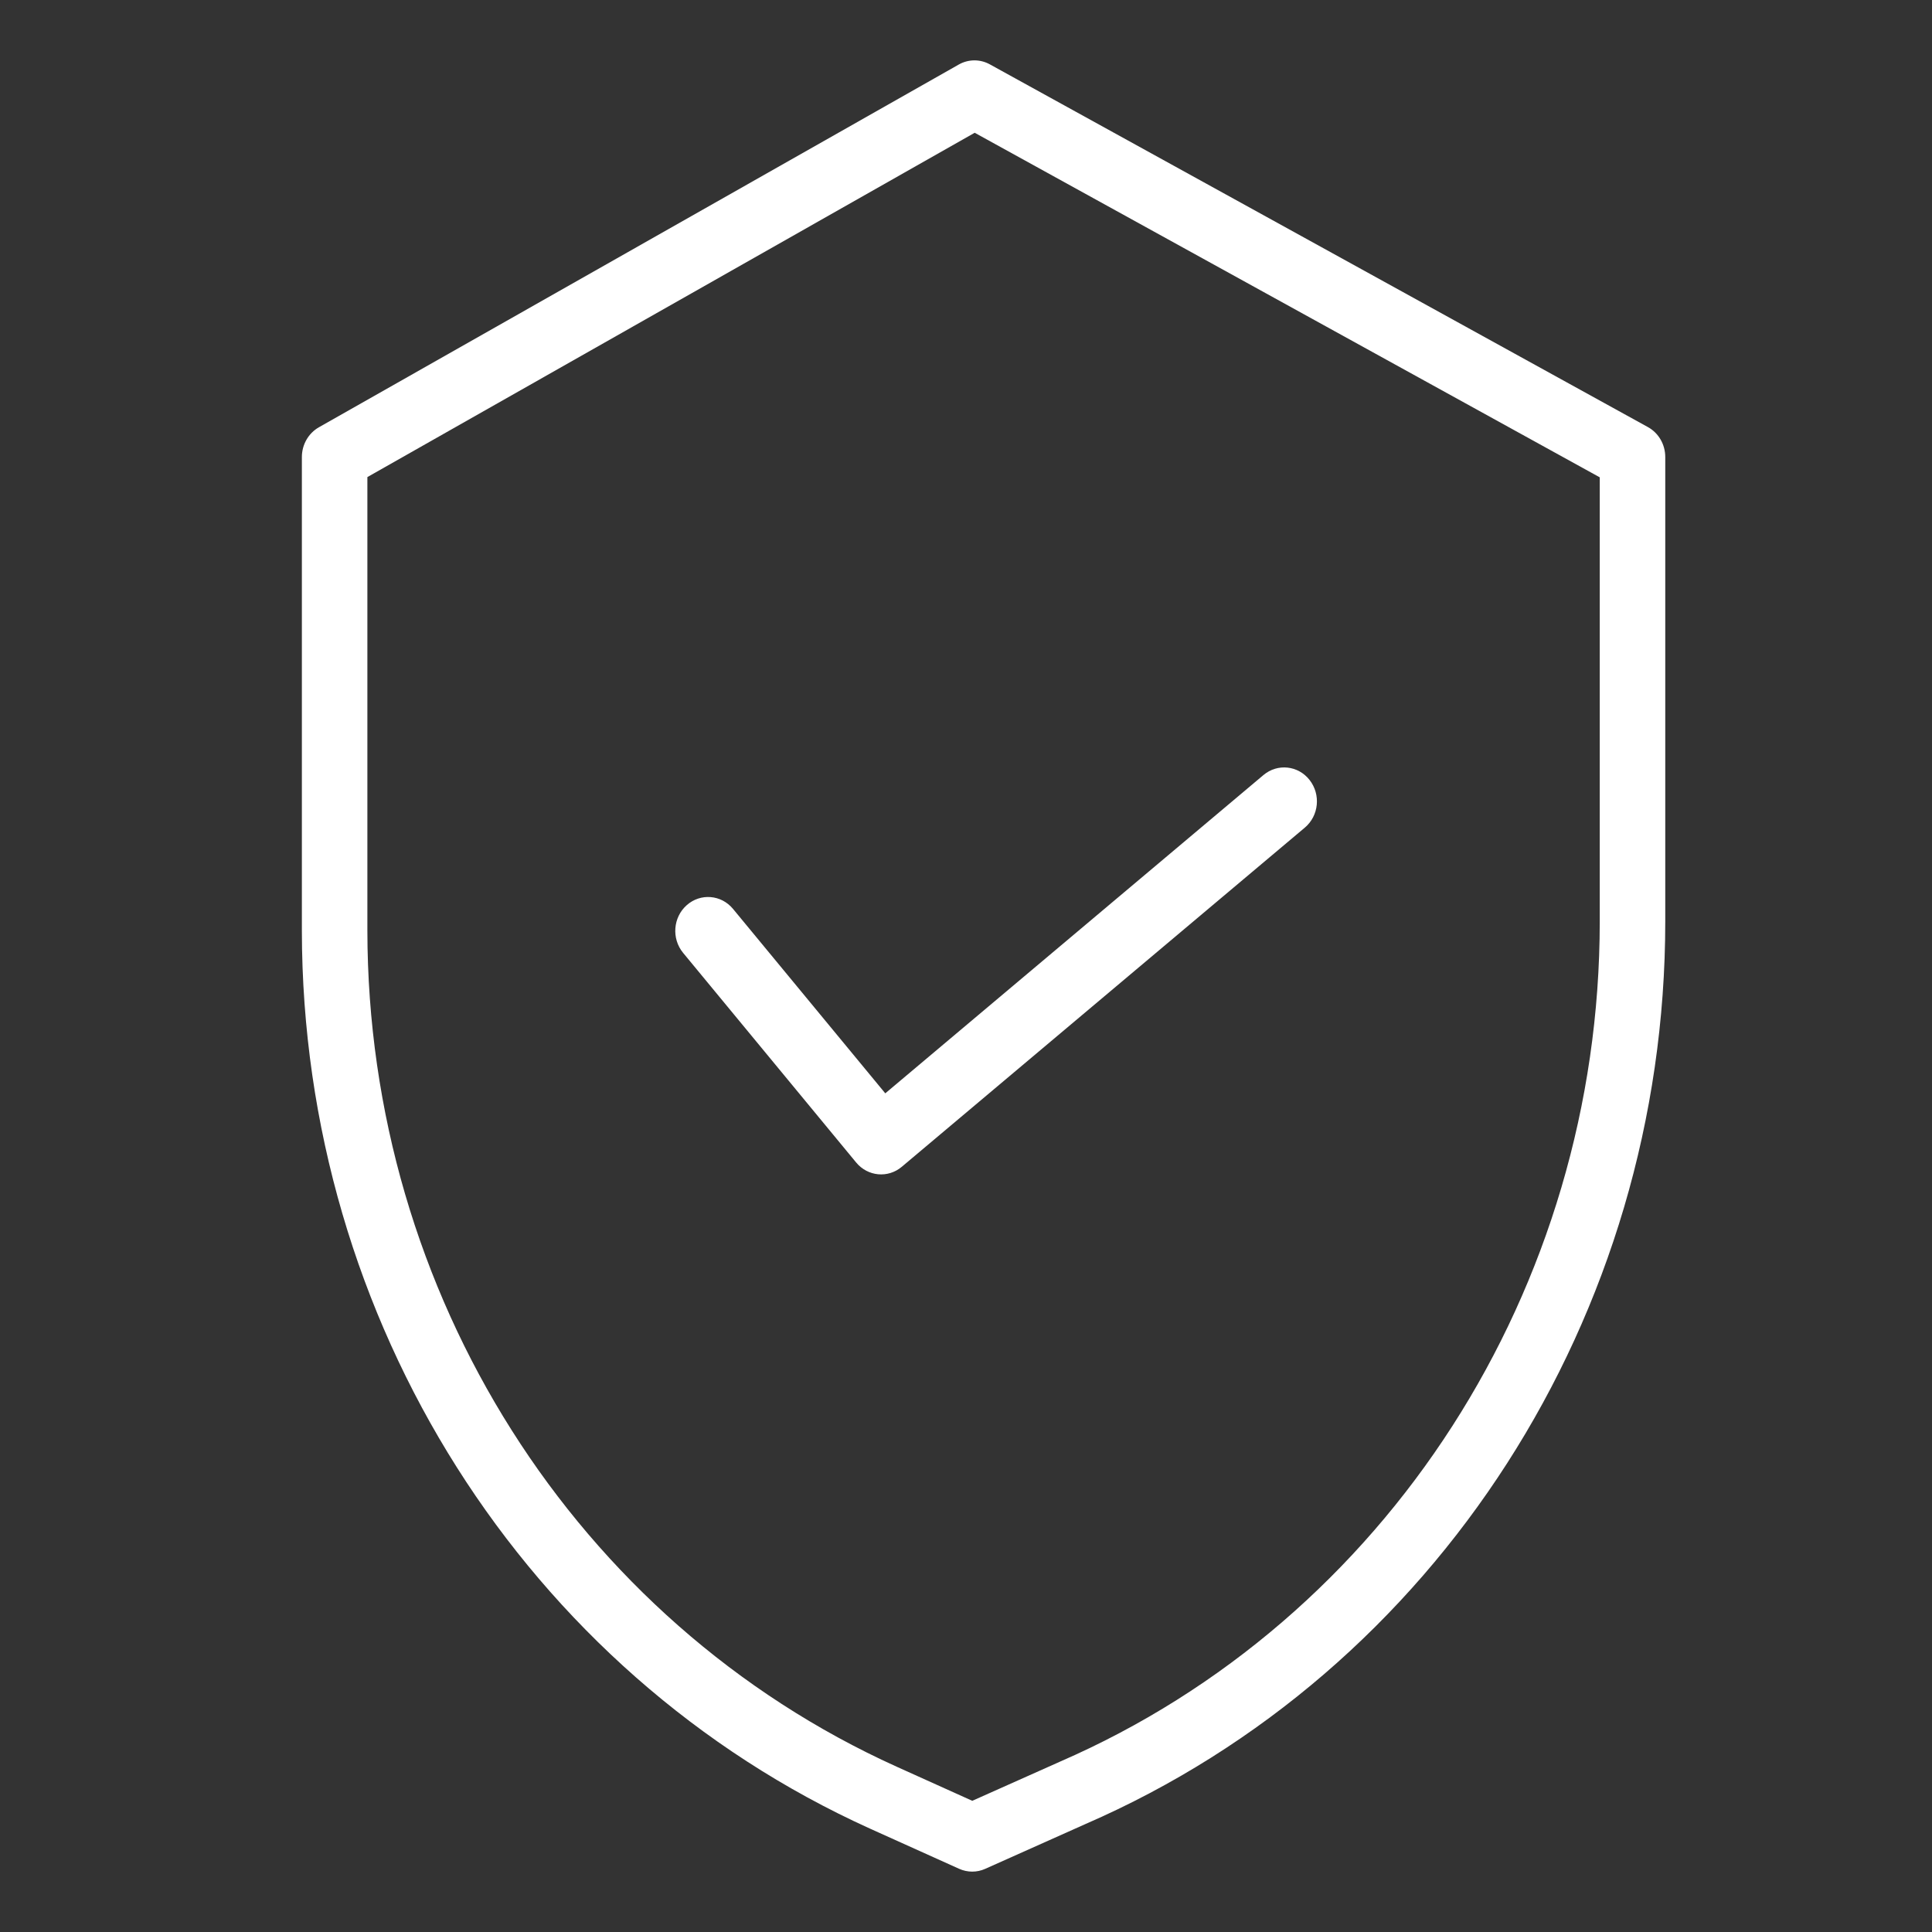 <svg width="32" height="32" viewBox="0 0 32 32" fill="none" xmlns="http://www.w3.org/2000/svg">
<rect x="0" y="0" width="32" height="32" fill="#333333" stroke="none"/>
<path d="M27.295 7.074L16.395 1.066C16.234 0.977 16.04 0.978 15.88 1.069L5.282 7.077C5.108 7.176 5 7.365 5 7.57V15.418C5.006 21.869 8.701 27.706 14.415 30.29L15.886 30.953C16.024 31.015 16.18 31.016 16.318 30.954L17.976 30.213C23.795 27.685 27.582 21.792 27.582 15.262V7.57C27.582 7.362 27.472 7.172 27.295 7.074ZM26.497 15.262C26.496 21.342 22.97 26.828 17.551 29.181L17.547 29.183L16.104 29.827L14.849 29.261C9.531 26.855 6.091 21.423 6.085 15.418V7.902L16.144 2.199L26.497 7.906V15.262Z" fill="white"/>
<path d="M12.141 15.054C11.946 14.818 11.603 14.79 11.375 14.992C11.147 15.193 11.12 15.547 11.315 15.783L14.181 19.255C14.373 19.487 14.708 19.518 14.936 19.326L21.612 13.708C21.845 13.512 21.88 13.159 21.69 12.918C21.502 12.678 21.16 12.641 20.927 12.837L14.663 18.109L12.141 15.054Z" fill="white"/>
</svg>
